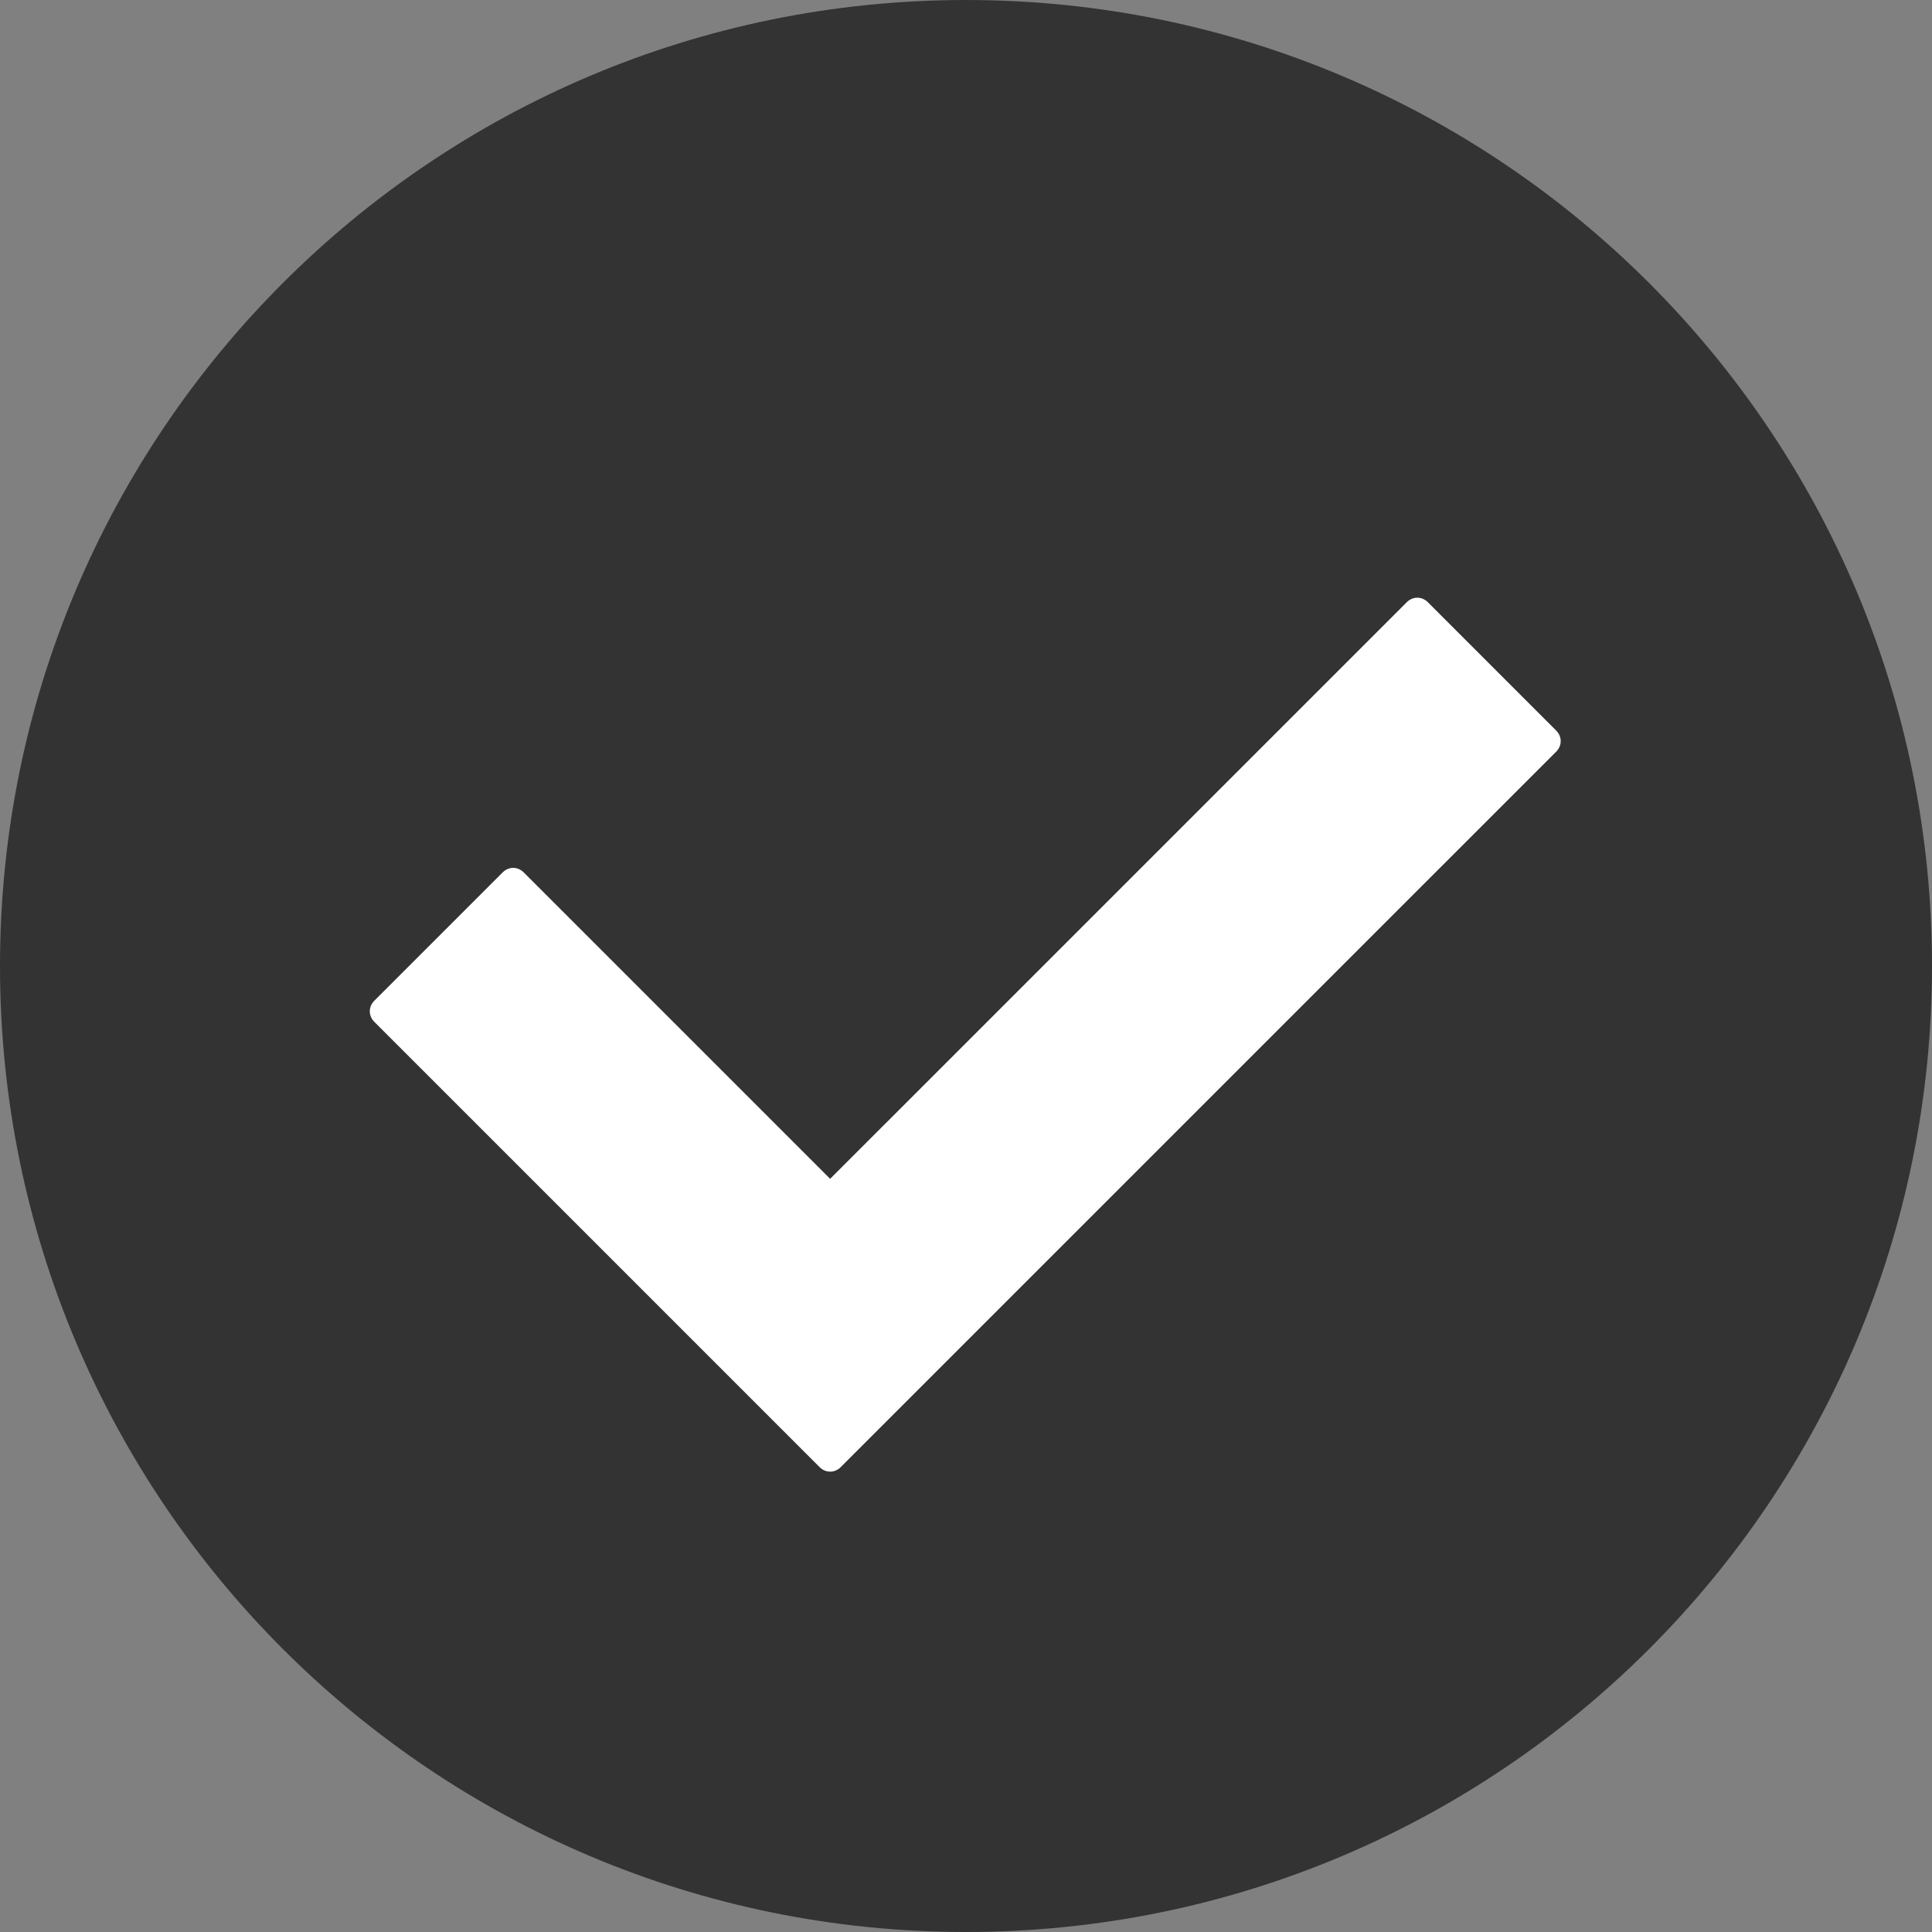 <?xml version="1.0" encoding="UTF-8"?> <svg xmlns="http://www.w3.org/2000/svg" width="120" height="120" viewBox="0 0 120 120" fill="none"><rect x="0" y="0" width="120" height="120" fill="#808080" stroke="none"/> <path d="M60 120C93.137 120 120 93.137 120 60C120 26.863 93.137 0 60 0C26.863 0 0 26.863 0 60C0 93.137 26.863 120 60 120Z" fill="#333333"></path> <path d="M50.906 91.125L23.25 63.469C22.875 63.094 22.875 62.531 23.25 62.156L31.219 54.188C31.594 53.812 32.156 53.812 32.531 54.188L51.562 73.219L87.375 37.406C87.75 37.031 88.312 37.031 88.688 37.406L96.656 45.375C97.031 45.75 97.031 46.312 96.656 46.688L52.219 91.125C51.844 91.5 51.281 91.5 50.906 91.125Z" fill="white"></path> </svg> 